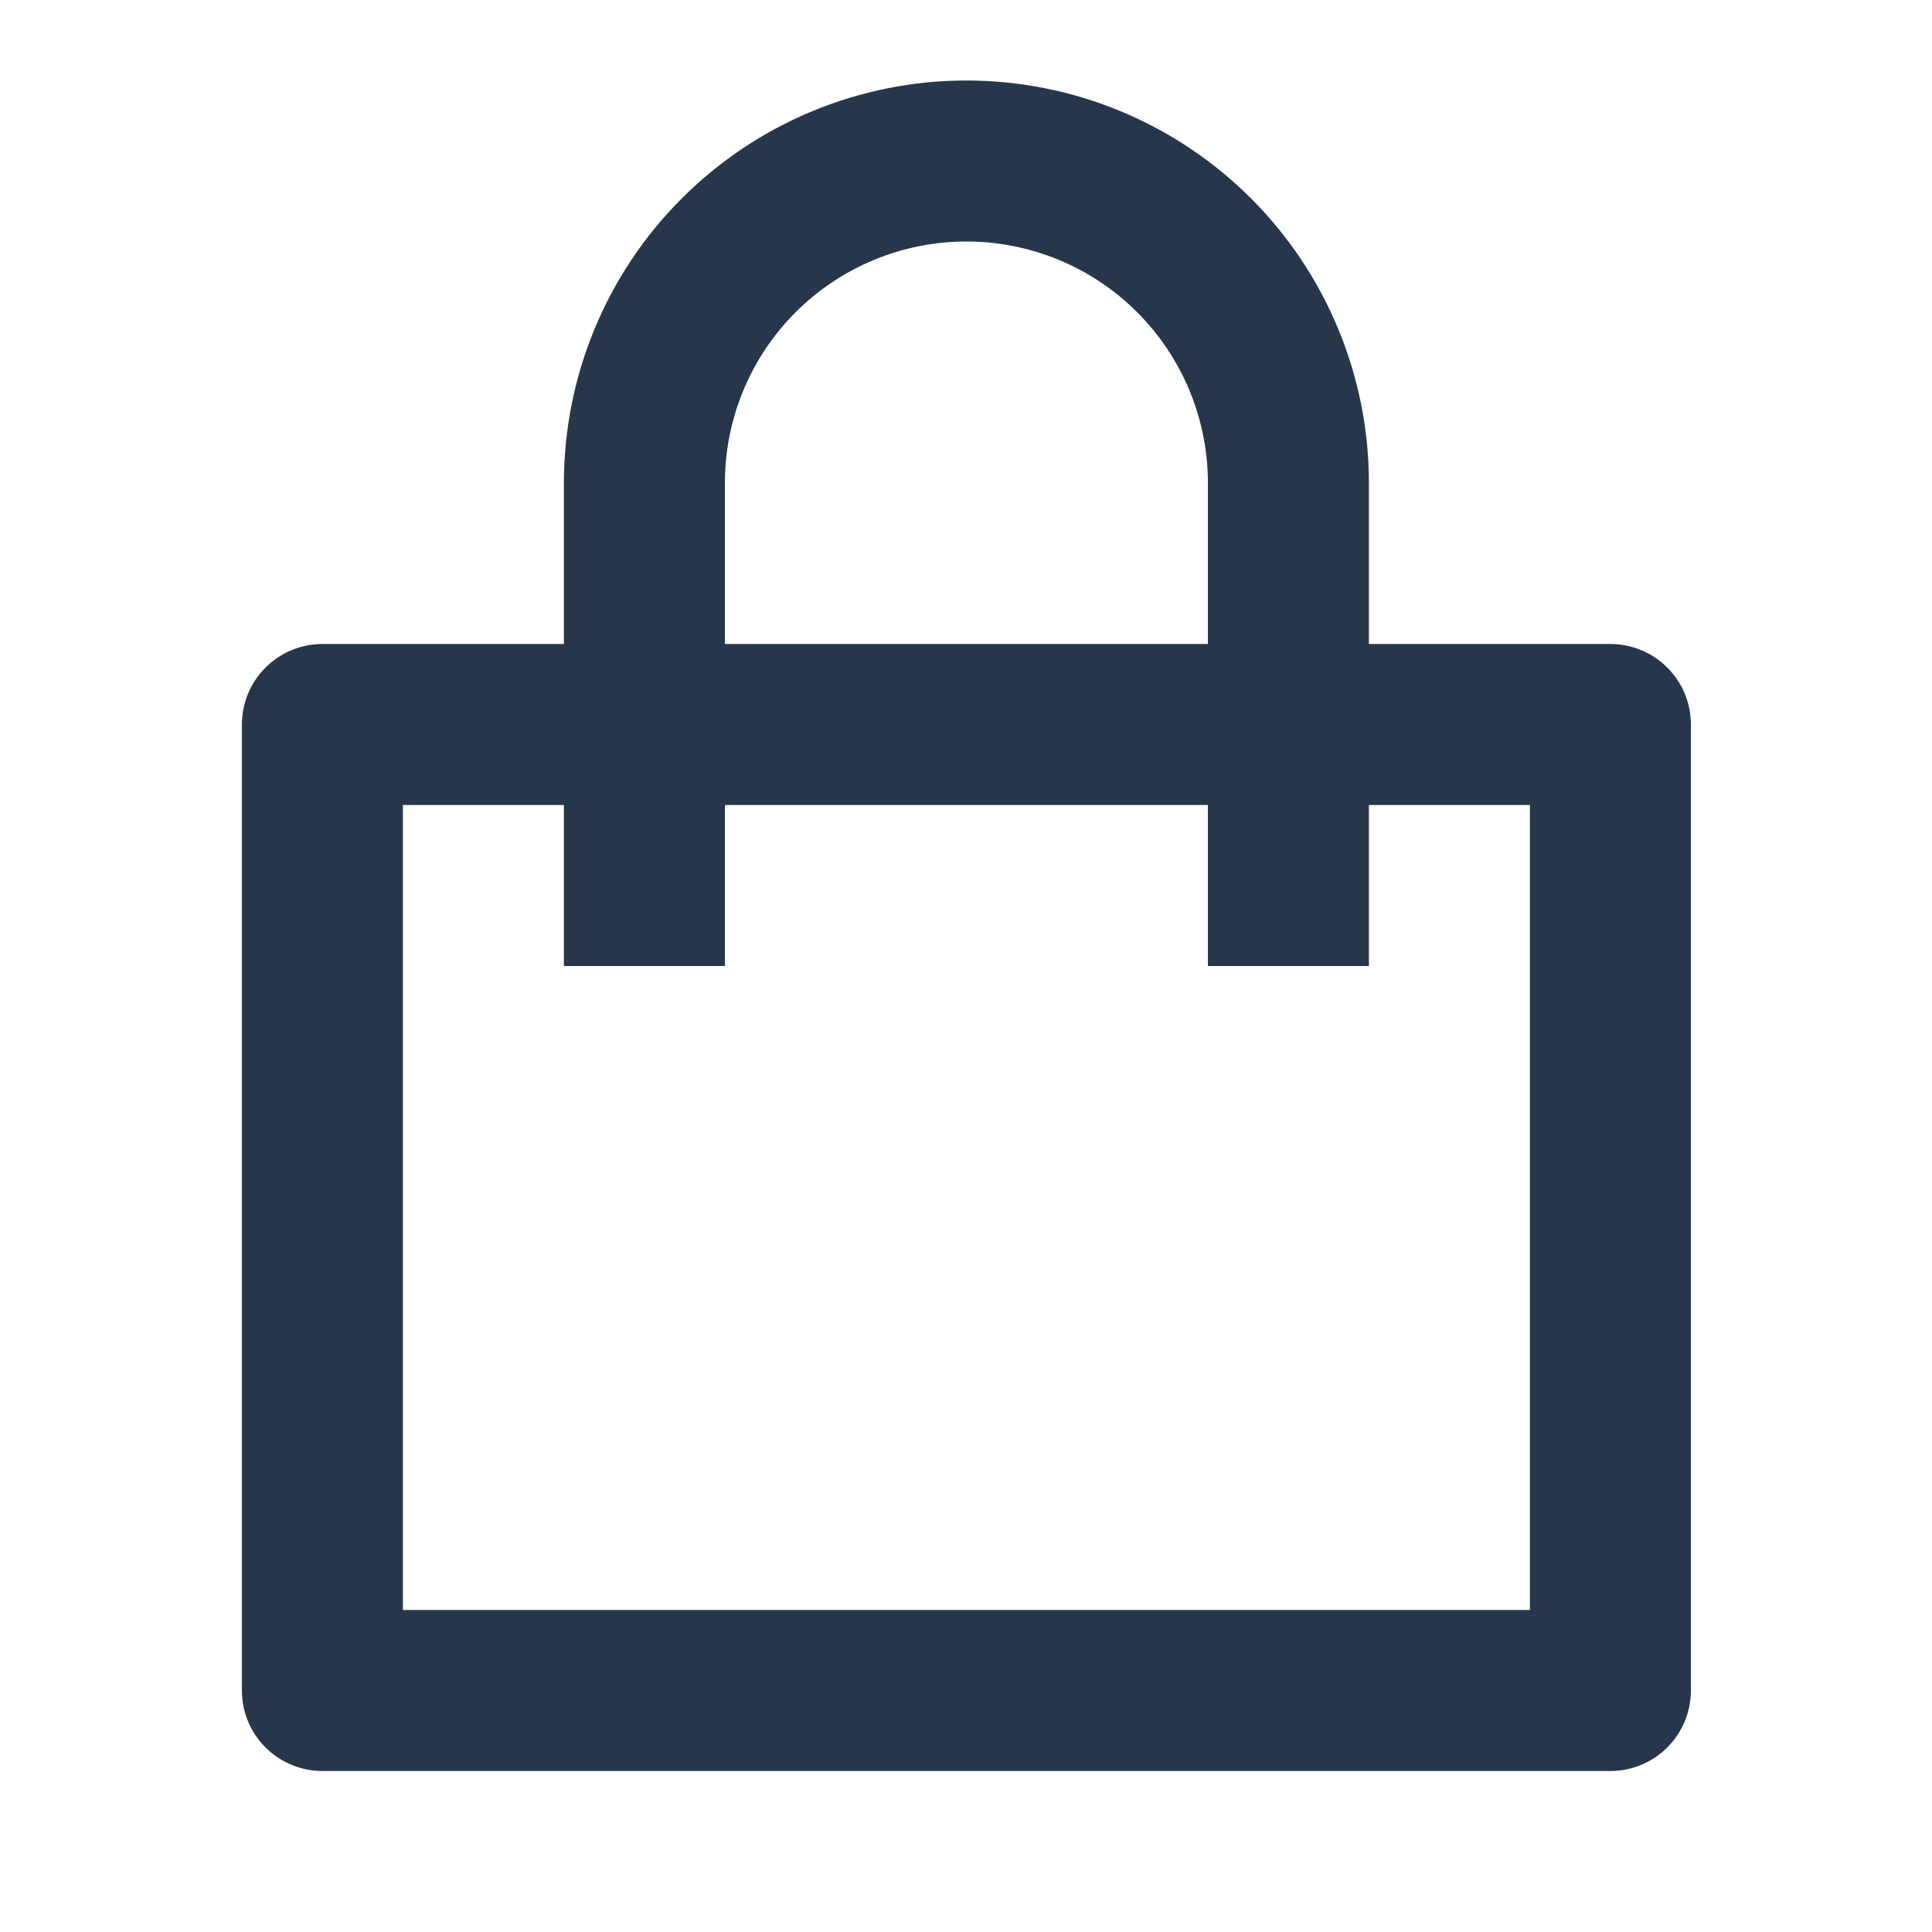 <svg xmlns="http://www.w3.org/2000/svg" fill="none" viewBox="0 0 48 48" height="48" width="48">
<path fill="#27364B" d="M14.01 16V12C14.01 9.348 15.063 6.804 16.939 4.929C18.814 3.054 21.358 2 24.01 2C26.662 2 29.206 3.054 31.081 4.929C32.956 6.804 34.01 9.348 34.01 12V16H40.01C40.54 16 41.049 16.211 41.424 16.586C41.799 16.961 42.01 17.47 42.01 18V42C42.01 42.53 41.799 43.039 41.424 43.414C41.049 43.789 40.54 44 40.01 44H8.01C7.479 44 6.971 43.789 6.596 43.414C6.22 43.039 6.01 42.53 6.01 42V18C6.01 17.47 6.22 16.961 6.596 16.586C6.971 16.211 7.479 16 8.01 16H14.01ZM14.01 20H10.01V40H38.01V20H34.01V24H30.01V20H18.01V24H14.01V20ZM18.01 16H30.01V12C30.01 10.409 29.378 8.883 28.252 7.757C27.127 6.632 25.601 6 24.01 6C22.419 6 20.892 6.632 19.767 7.757C18.642 8.883 18.01 10.409 18.01 12V16Z"></path>
</svg>
